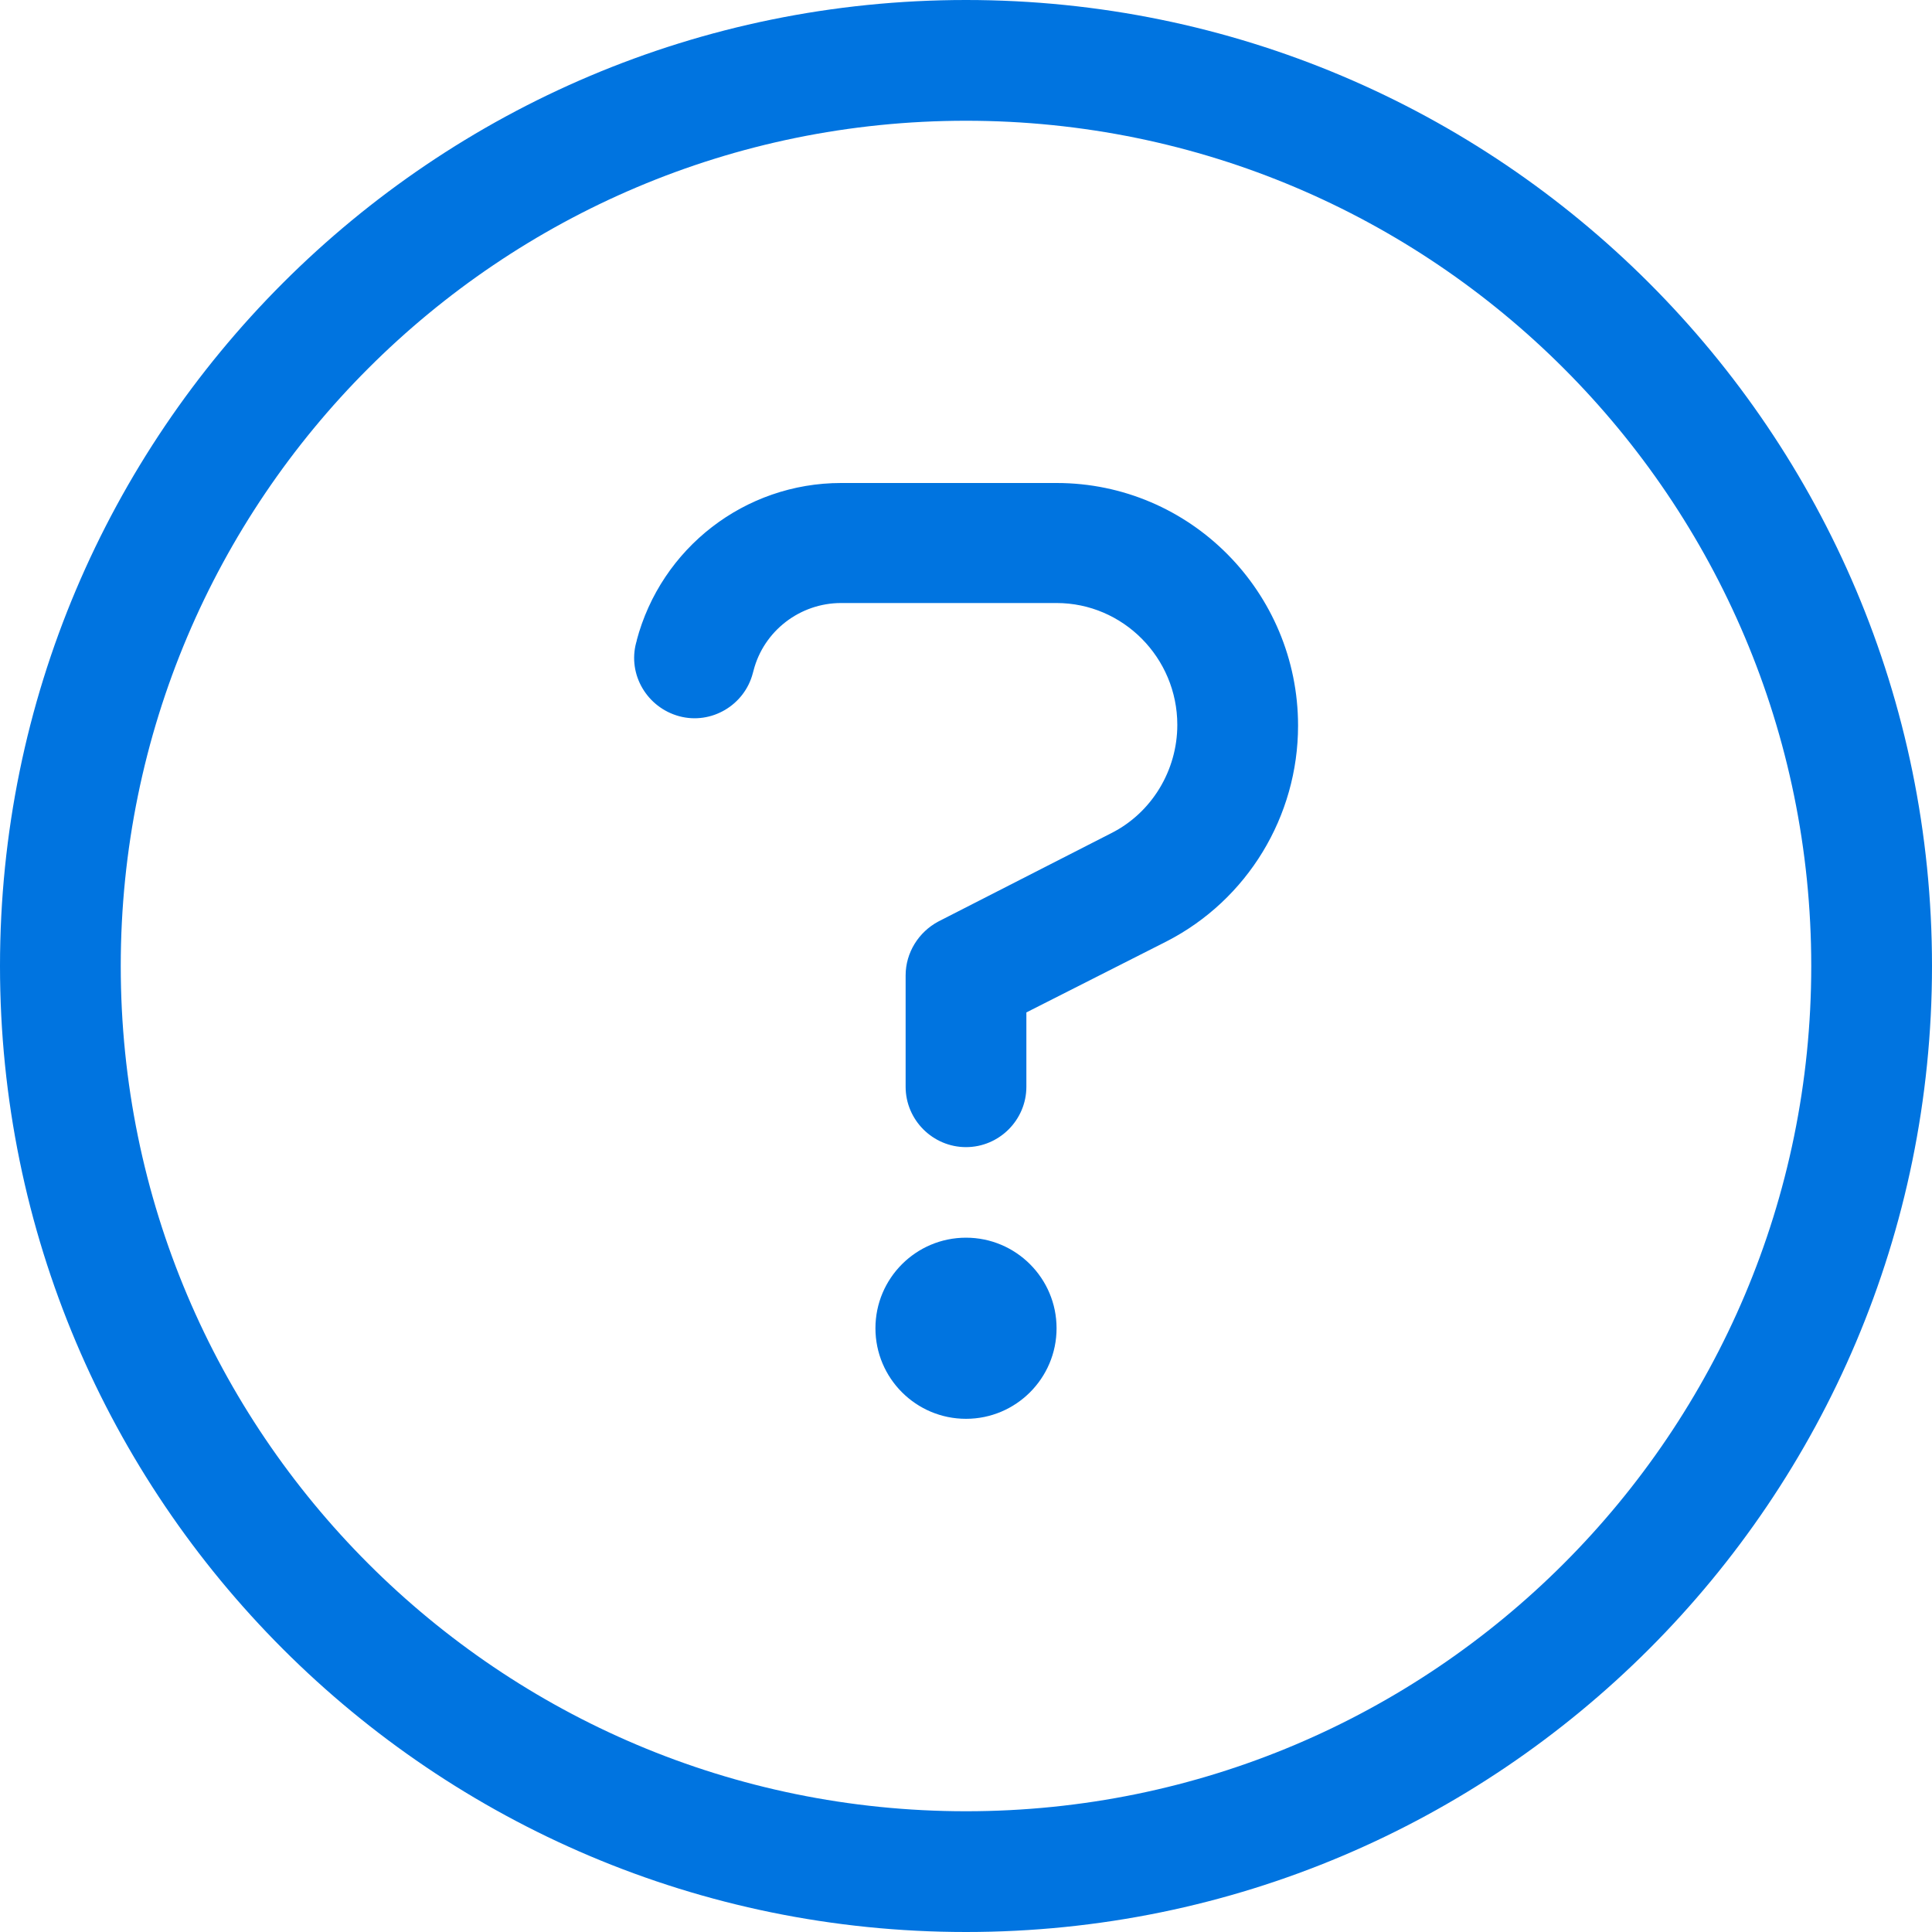 <svg width="32" height="32" viewBox="0 0 32 32" fill="none" xmlns="http://www.w3.org/2000/svg">
<g clip-path="url(#clip0_6394_168)">
<path d="M30 16C30 8.268 23.732 2 16 2C8.268 2 2 8.268 2 16C2 23.732 8.268 30 16 30C23.732 30 30 23.732 30 16ZM0 16C0 7.164 7.164 0 16 0C24.836 0 32 7.164 32 16C32 24.836 24.836 32 16 32C7.164 32 0 24.836 0 16ZM10.544 10.613C10.95 9.075 12.338 8 13.931 8H17.5C19.719 8 21.5 9.812 21.5 12.019C21.5 13.519 20.663 14.906 19.319 15.594L17 16.769V18C17 18.55 16.55 19 16 19C15.45 19 15 18.55 15 18V16.156C15 15.781 15.213 15.438 15.544 15.262L18.406 13.8C19.075 13.463 19.5 12.762 19.5 12.006C19.5 10.894 18.6 9.988 17.5 9.988H13.931C13.25 9.988 12.65 10.45 12.481 11.106L12.469 11.15C12.331 11.681 11.781 12.006 11.25 11.863C10.719 11.719 10.394 11.175 10.537 10.644L10.55 10.6L10.544 10.613ZM14.5 22C14.5 21.172 15.172 20.5 16 20.5C16.828 20.5 17.5 21.172 17.5 22C17.5 22.828 16.828 23.5 16 23.5C15.172 23.5 14.5 22.828 14.5 22Z" fill="#0074E0"/>
</g>
<defs>
<clipPath id="clip0_6394_168">
<rect width="32" height="32" fill="white"/>
</clipPath>
</defs>
</svg>
